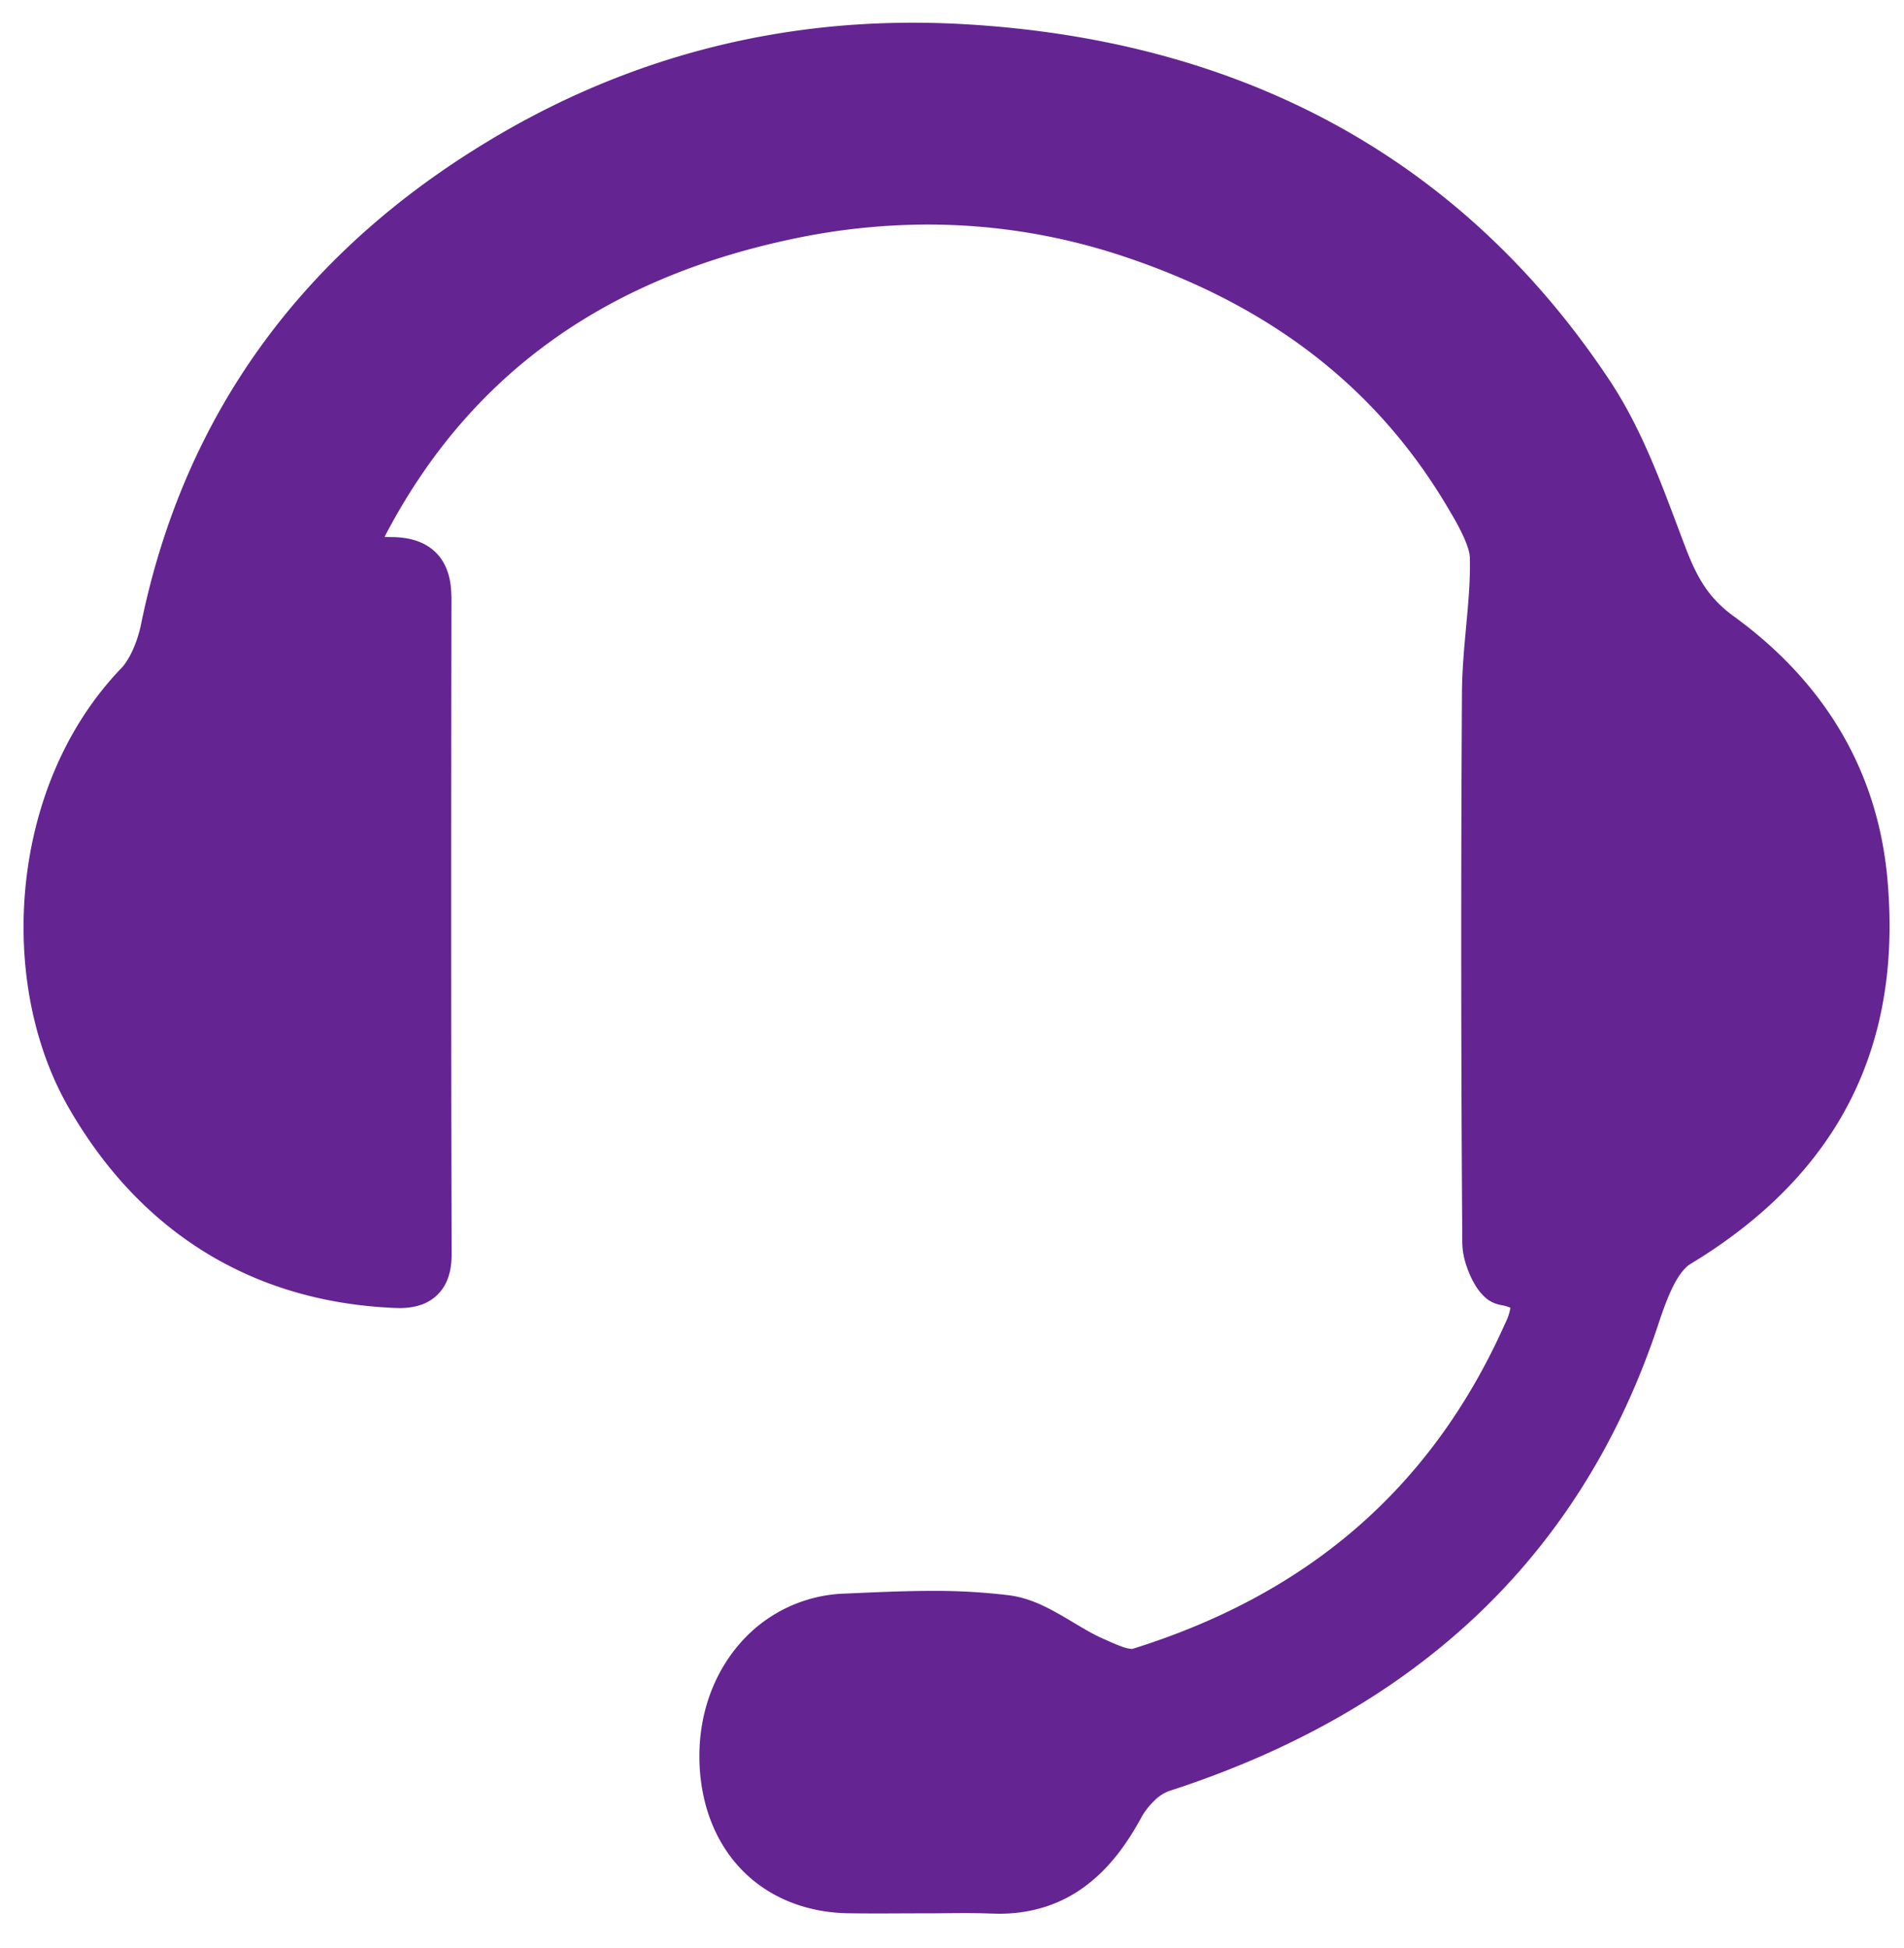 <svg xmlns="http://www.w3.org/2000/svg" width="43" height="44" viewBox="0 0 43 44"><g><g><path fill="#642491" d="M42.633 19.942c-.209-2.59-1.492-4.584-3.498-6.037-.543-.401-.799-.84-1.06-1.514-.479-1.251-.933-2.607-1.721-3.796C32.923 3.424 27.859.9 21.801.548a20.53 20.53 0 0 0-1.187-.035c-3.454-.001-6.734.914-9.736 2.765C6.817 5.773 4.159 9.36 3.189 14.083c-.076.388-.257.818-.46 1.02C1.231 16.668.533 18.842.532 20.939c0 1.479.347 2.929 1.043 4.12 1.592 2.746 4.093 4.344 7.33 4.482h.001l.113.003c.15 0 .297-.014.447-.06a.972.972 0 0 0 .577-.453c.123-.223.156-.46.157-.708v-.005c-.007-2.584-.01-5.166-.01-7.75 0-2.355.002-4.711.006-7.066v-.024l-.002-.022c-.006-.35-.081-.7-.344-.97-.278-.276-.647-.354-1.016-.356l-.149-.002c.029-.057.054-.11.092-.177 1.993-3.71 5.161-5.74 9.21-6.573a14.728 14.728 0 0 1 2.969-.306c1.453 0 2.903.224 4.332.69 3.217 1.055 5.757 2.862 7.459 5.789.242.404.456.83.449 1.077l.001.128c.003.9-.172 1.862-.18 2.882a949.979 949.979 0 0 0 .008 12.44c.006.278.086.528.196.77.058.12.122.234.211.342.092.102.199.23.458.285a.946.946 0 0 1 .201.053l.021.01a1.28 1.28 0 0 1-.12.354c-1.677 3.763-4.504 6.13-8.417 7.35l-.012.002a.891.891 0 0 1-.27-.07c-.126-.045-.271-.114-.415-.178-.278-.124-.584-.324-.921-.518-.338-.192-.713-.387-1.164-.446a13.76 13.76 0 0 0-1.74-.1c-.675 0-1.345.034-2 .062a3.272 3.272 0 0 0-2.351 1.135c-.577.665-.907 1.558-.907 2.534l.001.103c.023.979.355 1.842.949 2.458.593.618 1.437.97 2.392.989.222.003.442.005.661.005.326 0 .649-.003.969-.003H20.888c.312 0 .617-.006.915-.006.188 0 .374.003.557.01l.192.005c.766.003 1.431-.227 1.96-.625.532-.395.93-.935 1.262-1.547.066-.122.175-.267.295-.381a.932.932 0 0 1 .325-.216c5.336-1.725 9.256-5.082 11.064-10.565.095-.286.205-.596.333-.848.126-.253.276-.432.38-.49 1.465-.885 2.598-1.957 3.36-3.234.763-1.277 1.144-2.752 1.143-4.406 0-.317-.014-.64-.041-.97z"/></g></g></svg>